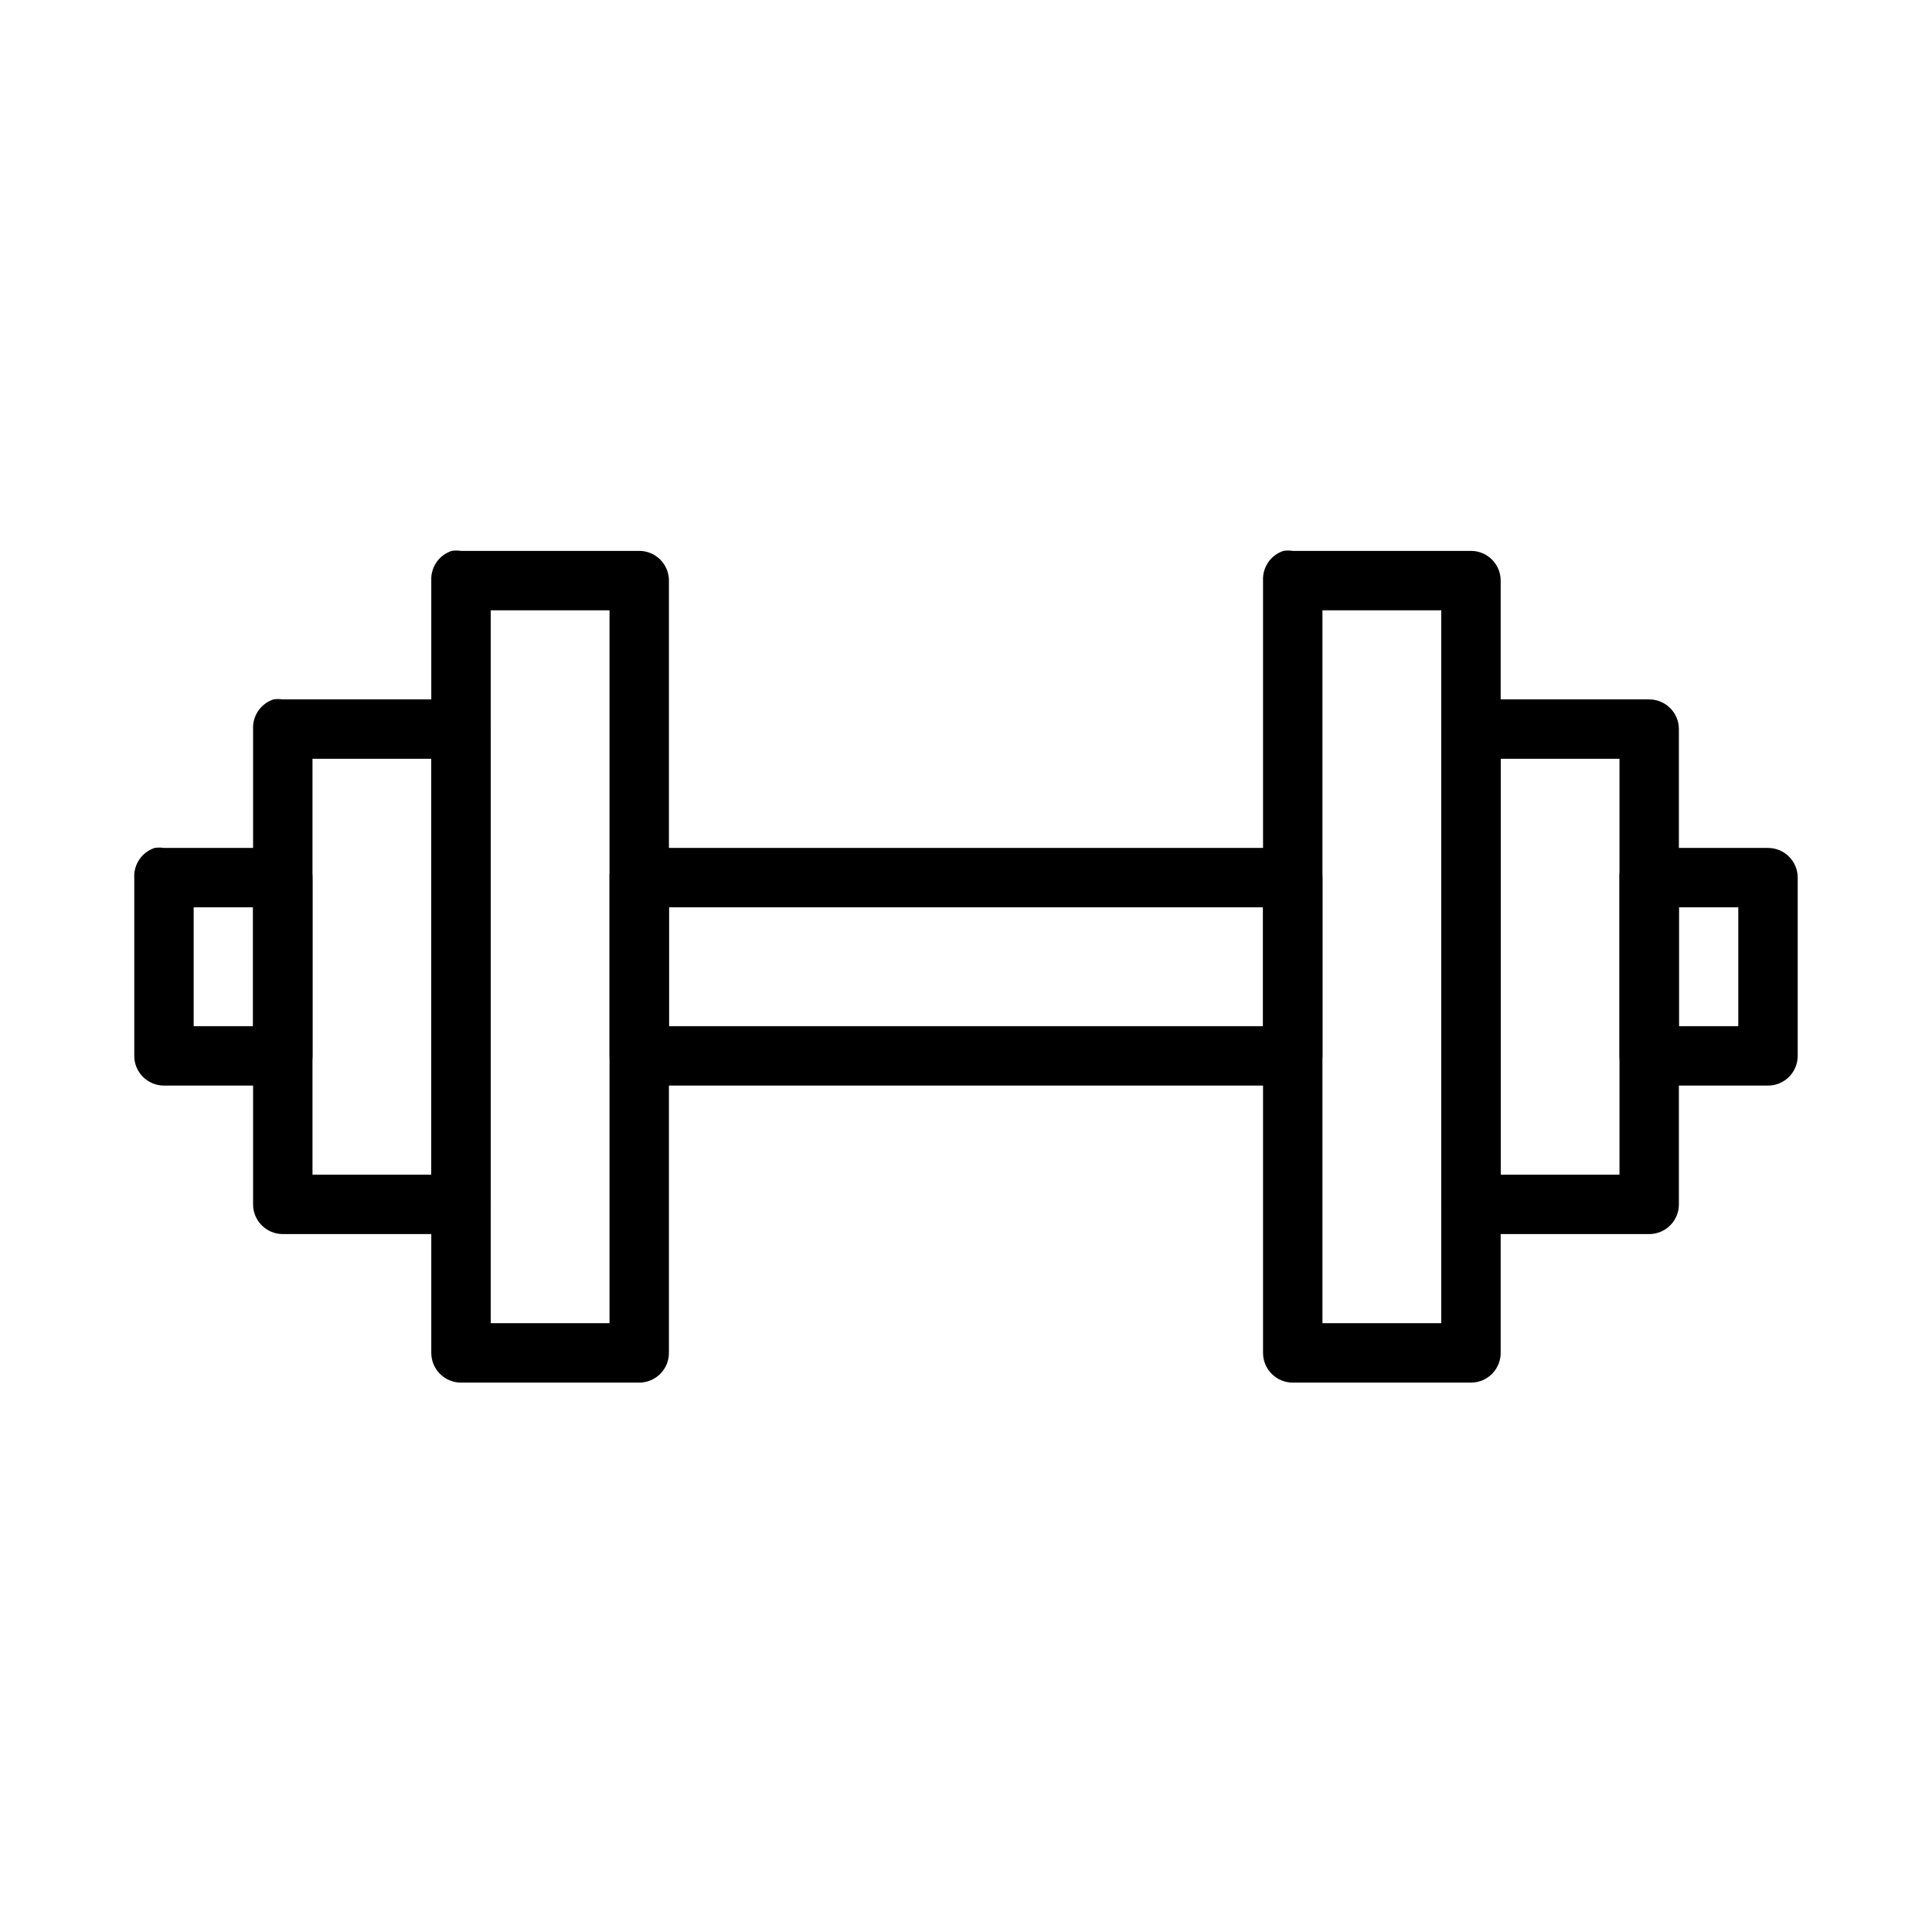 <?xml version="1.0" encoding="UTF-8"?>
<!-- The Best Svg Icon site in the world: iconSvg.co, Visit us! https://iconsvg.co -->
<svg fill="#000000" width="800px" height="800px" version="1.1" viewBox="144 144 512 512" xmlns="http://www.w3.org/2000/svg">
 <g>
  <path d="m263.71 289.99c-3.371 1.105-5.59 4.328-5.414 7.871v204.67c0 4.348 3.527 7.871 7.875 7.875h47.23c4.348-0.004 7.871-3.527 7.871-7.875v-204.67c0-4.348-3.523-7.871-7.871-7.871h-47.23c-0.816-0.129-1.648-0.129-2.461 0zm10.332 15.742h31.488v188.93h-31.488z"/>
  <path d="m184.99 368.71c-3.371 1.105-5.586 4.328-5.41 7.871v47.234c0 4.348 3.523 7.871 7.871 7.871h31.488c4.348 0 7.871-3.523 7.871-7.871v-47.234c0-4.344-3.523-7.871-7.871-7.871h-31.488c-0.812-0.129-1.645-0.129-2.461 0zm10.332 15.742h15.742v31.488h-15.742z"/>
  <path d="m216.48 329.35c-3.371 1.105-5.586 4.328-5.41 7.871v125.95c0 4.348 3.523 7.871 7.871 7.871h47.234c4.348 0 7.871-3.523 7.871-7.871v-125.95c0-4.348-3.523-7.871-7.871-7.871h-47.234c-0.812-0.129-1.645-0.129-2.461 0zm10.332 15.742h31.488v110.21h-31.488z"/>
  <path d="m310.95 368.71c-3.371 1.105-5.586 4.328-5.41 7.871v47.234c0 4.348 3.523 7.871 7.871 7.871h173.18c4.348 0 7.871-3.523 7.871-7.871v-47.234c0-4.344-3.523-7.871-7.871-7.871h-173.18c-0.816-0.129-1.645-0.129-2.461 0zm10.332 15.742h157.44v31.488h-157.44z"/>
  <path d="m484.13 289.99c-3.371 1.105-5.586 4.328-5.41 7.871v204.67c0 4.348 3.523 7.871 7.871 7.875h47.234c4.348-0.004 7.871-3.527 7.871-7.875v-204.67c0-4.348-3.523-7.871-7.871-7.871h-47.234c-0.812-0.129-1.645-0.129-2.461 0zm10.332 15.742h31.488v188.93h-31.488z"/>
  <path d="m578.59 368.71c-3.371 1.105-5.586 4.328-5.41 7.871v47.234c0 4.348 3.523 7.871 7.871 7.871h31.488c4.348 0 7.871-3.523 7.871-7.871v-47.234c0-4.344-3.523-7.871-7.871-7.871h-31.488c-0.816-0.129-1.645-0.129-2.461 0zm10.332 15.742h15.742v31.488h-15.742z"/>
  <path d="m531.36 329.35c-3.371 1.105-5.59 4.328-5.414 7.871v125.95c0.004 4.348 3.527 7.871 7.875 7.871h47.23c4.348 0 7.871-3.523 7.871-7.871v-125.95c0-4.348-3.523-7.871-7.871-7.871h-47.23c-0.816-0.129-1.645-0.129-2.461 0zm10.332 15.742h31.488v110.21h-31.488z"/>
 </g>
</svg>